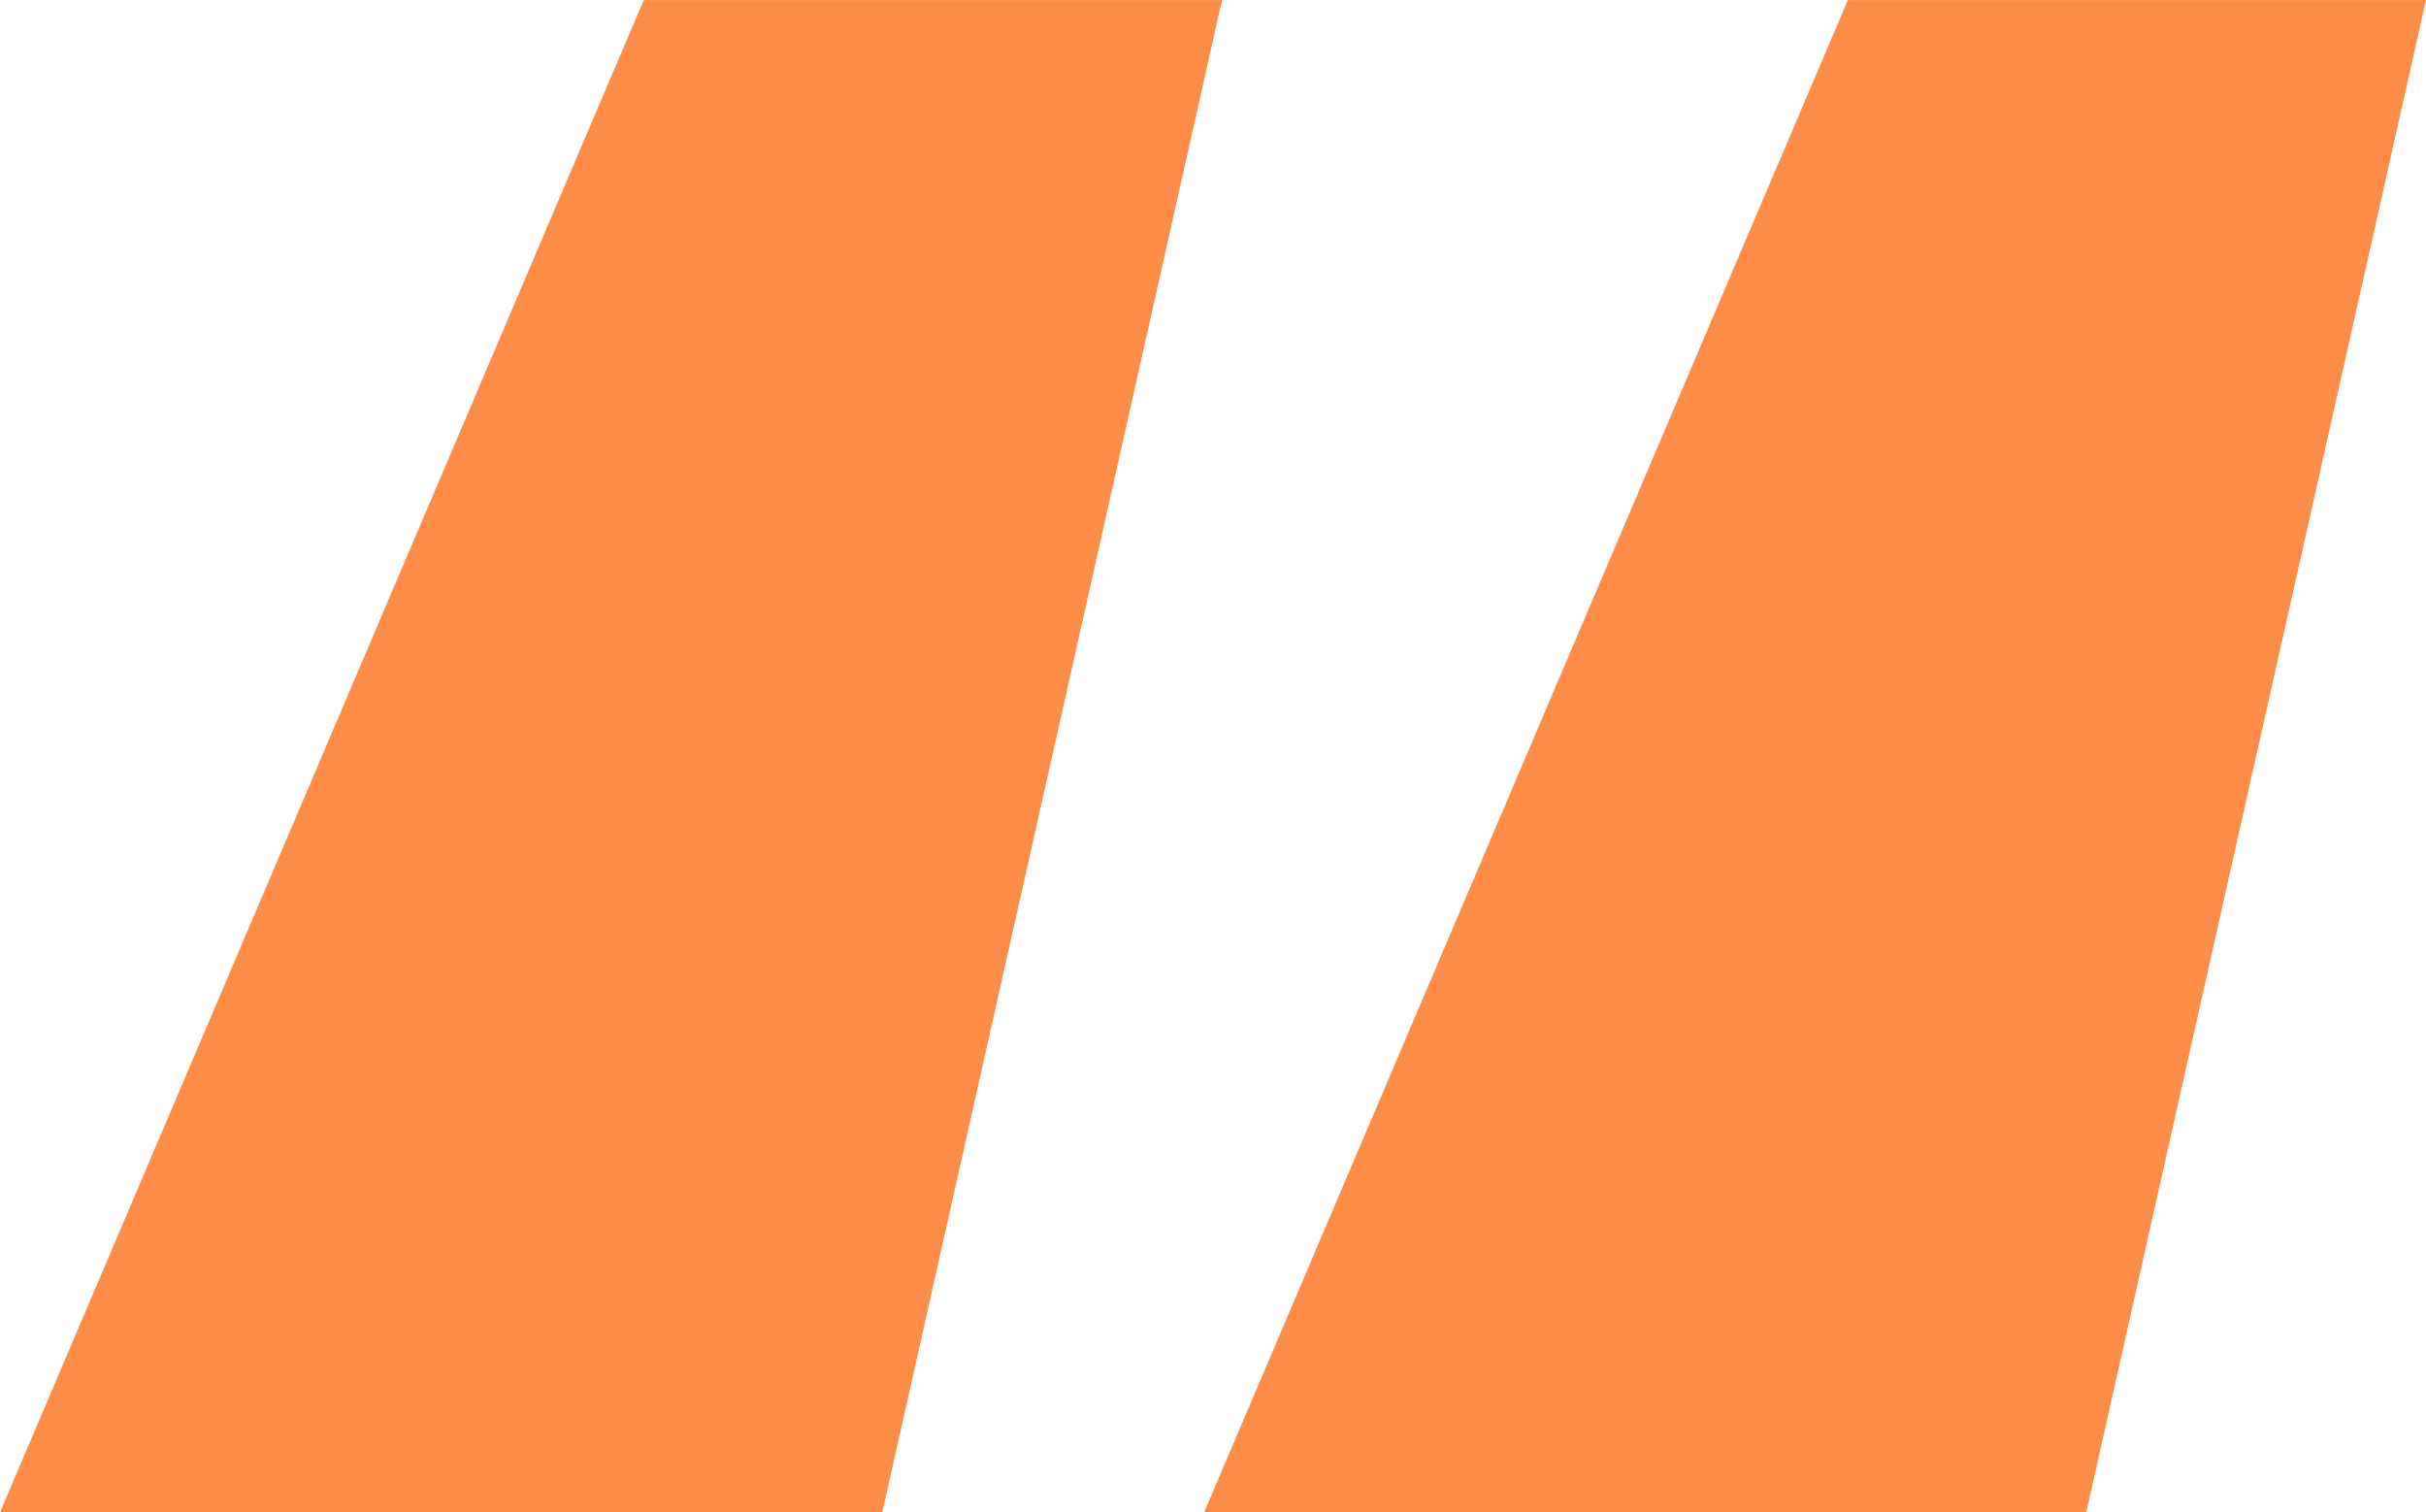<?xml version="1.0" encoding="UTF-8"?> <svg xmlns="http://www.w3.org/2000/svg" width="55.873" height="34.828" viewBox="0 0 55.873 34.828"><path id="_" data-name="“" d="M242.232,1477.826,257.058,1443h13.315l-7.825,34.828Zm-27.732,0L229.326,1443h13.318l-7.825,34.828Z" transform="translate(-214.5 -1442.998)" fill="#fd8c47"></path></svg> 